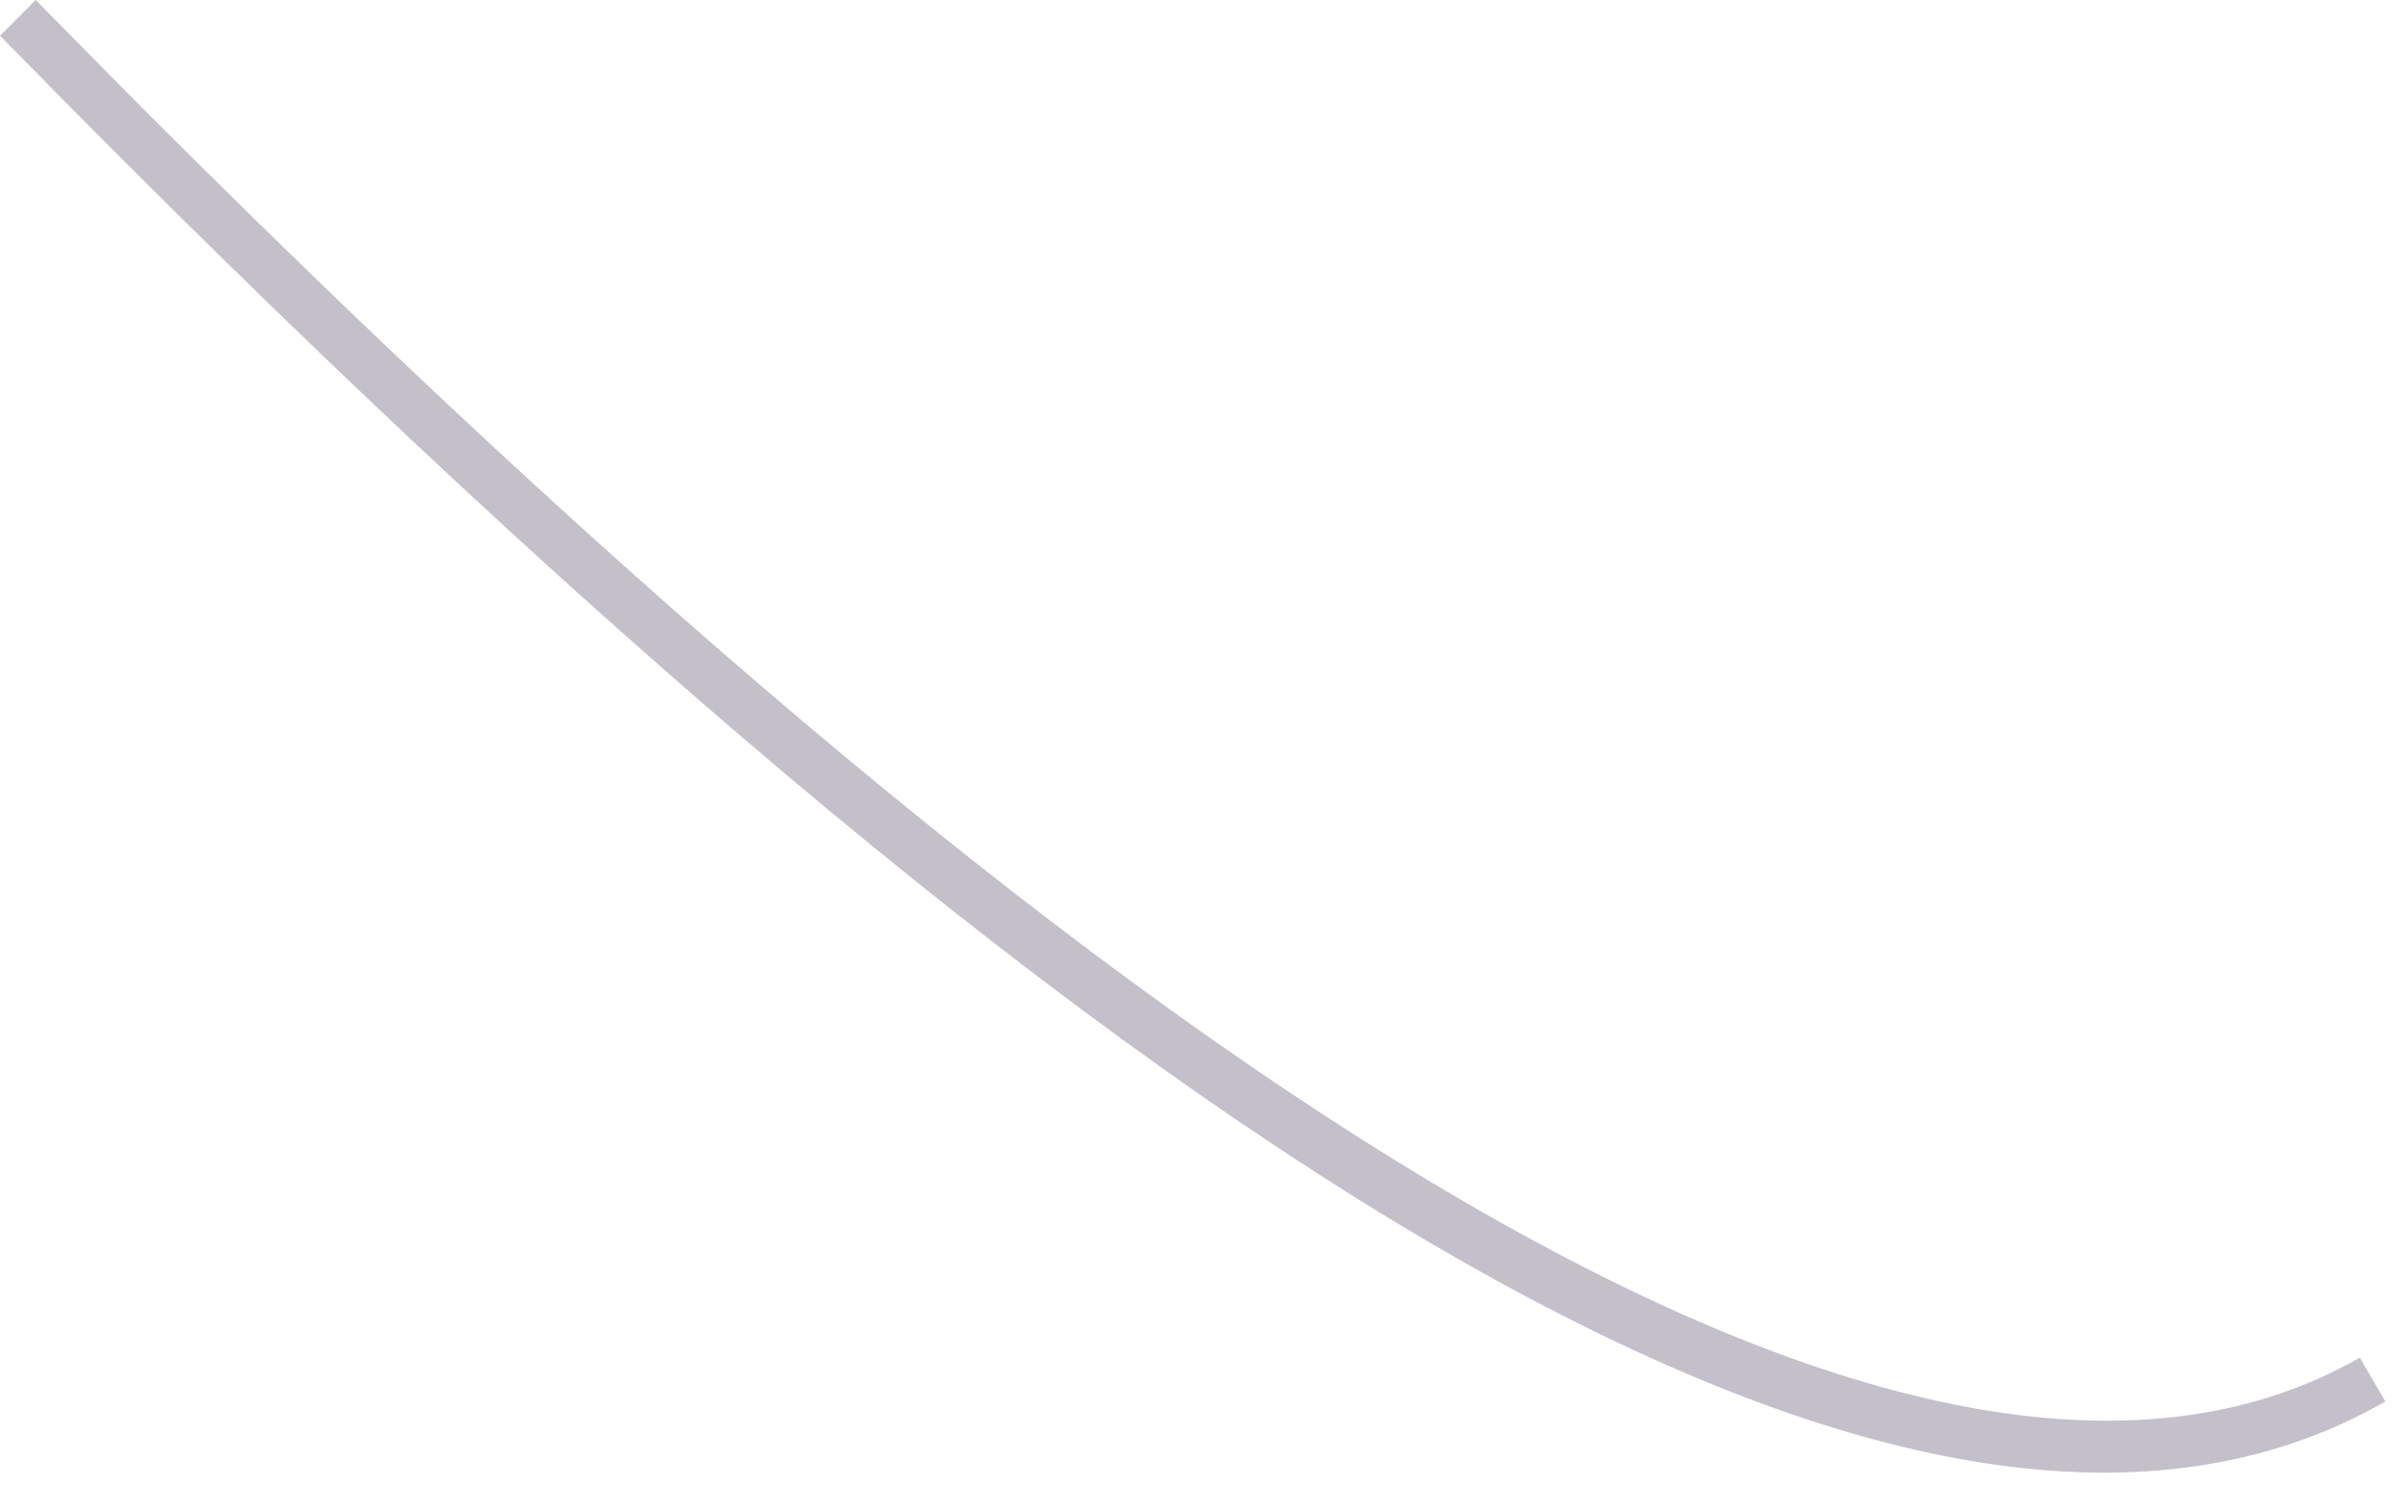 <?xml version="1.0" encoding="utf-8"?>
<svg xmlns="http://www.w3.org/2000/svg" fill="none" height="100%" overflow="visible" preserveAspectRatio="none" style="display: block;" viewBox="0 0 43 27" width="100%">
<path d="M2.167 2.828C1.456 2.118 0.734 1.384 0 0.638L0.638 0C1.348 0.722 2.046 1.432 2.744 2.13C21.593 20.974 34.845 28.423 42.139 24.247L42.597 25.03C34.809 29.494 21.569 22.226 2.167 2.828Z" fill="#392C4E" fill-opacity="0.3" id="Vector"/>
</svg>